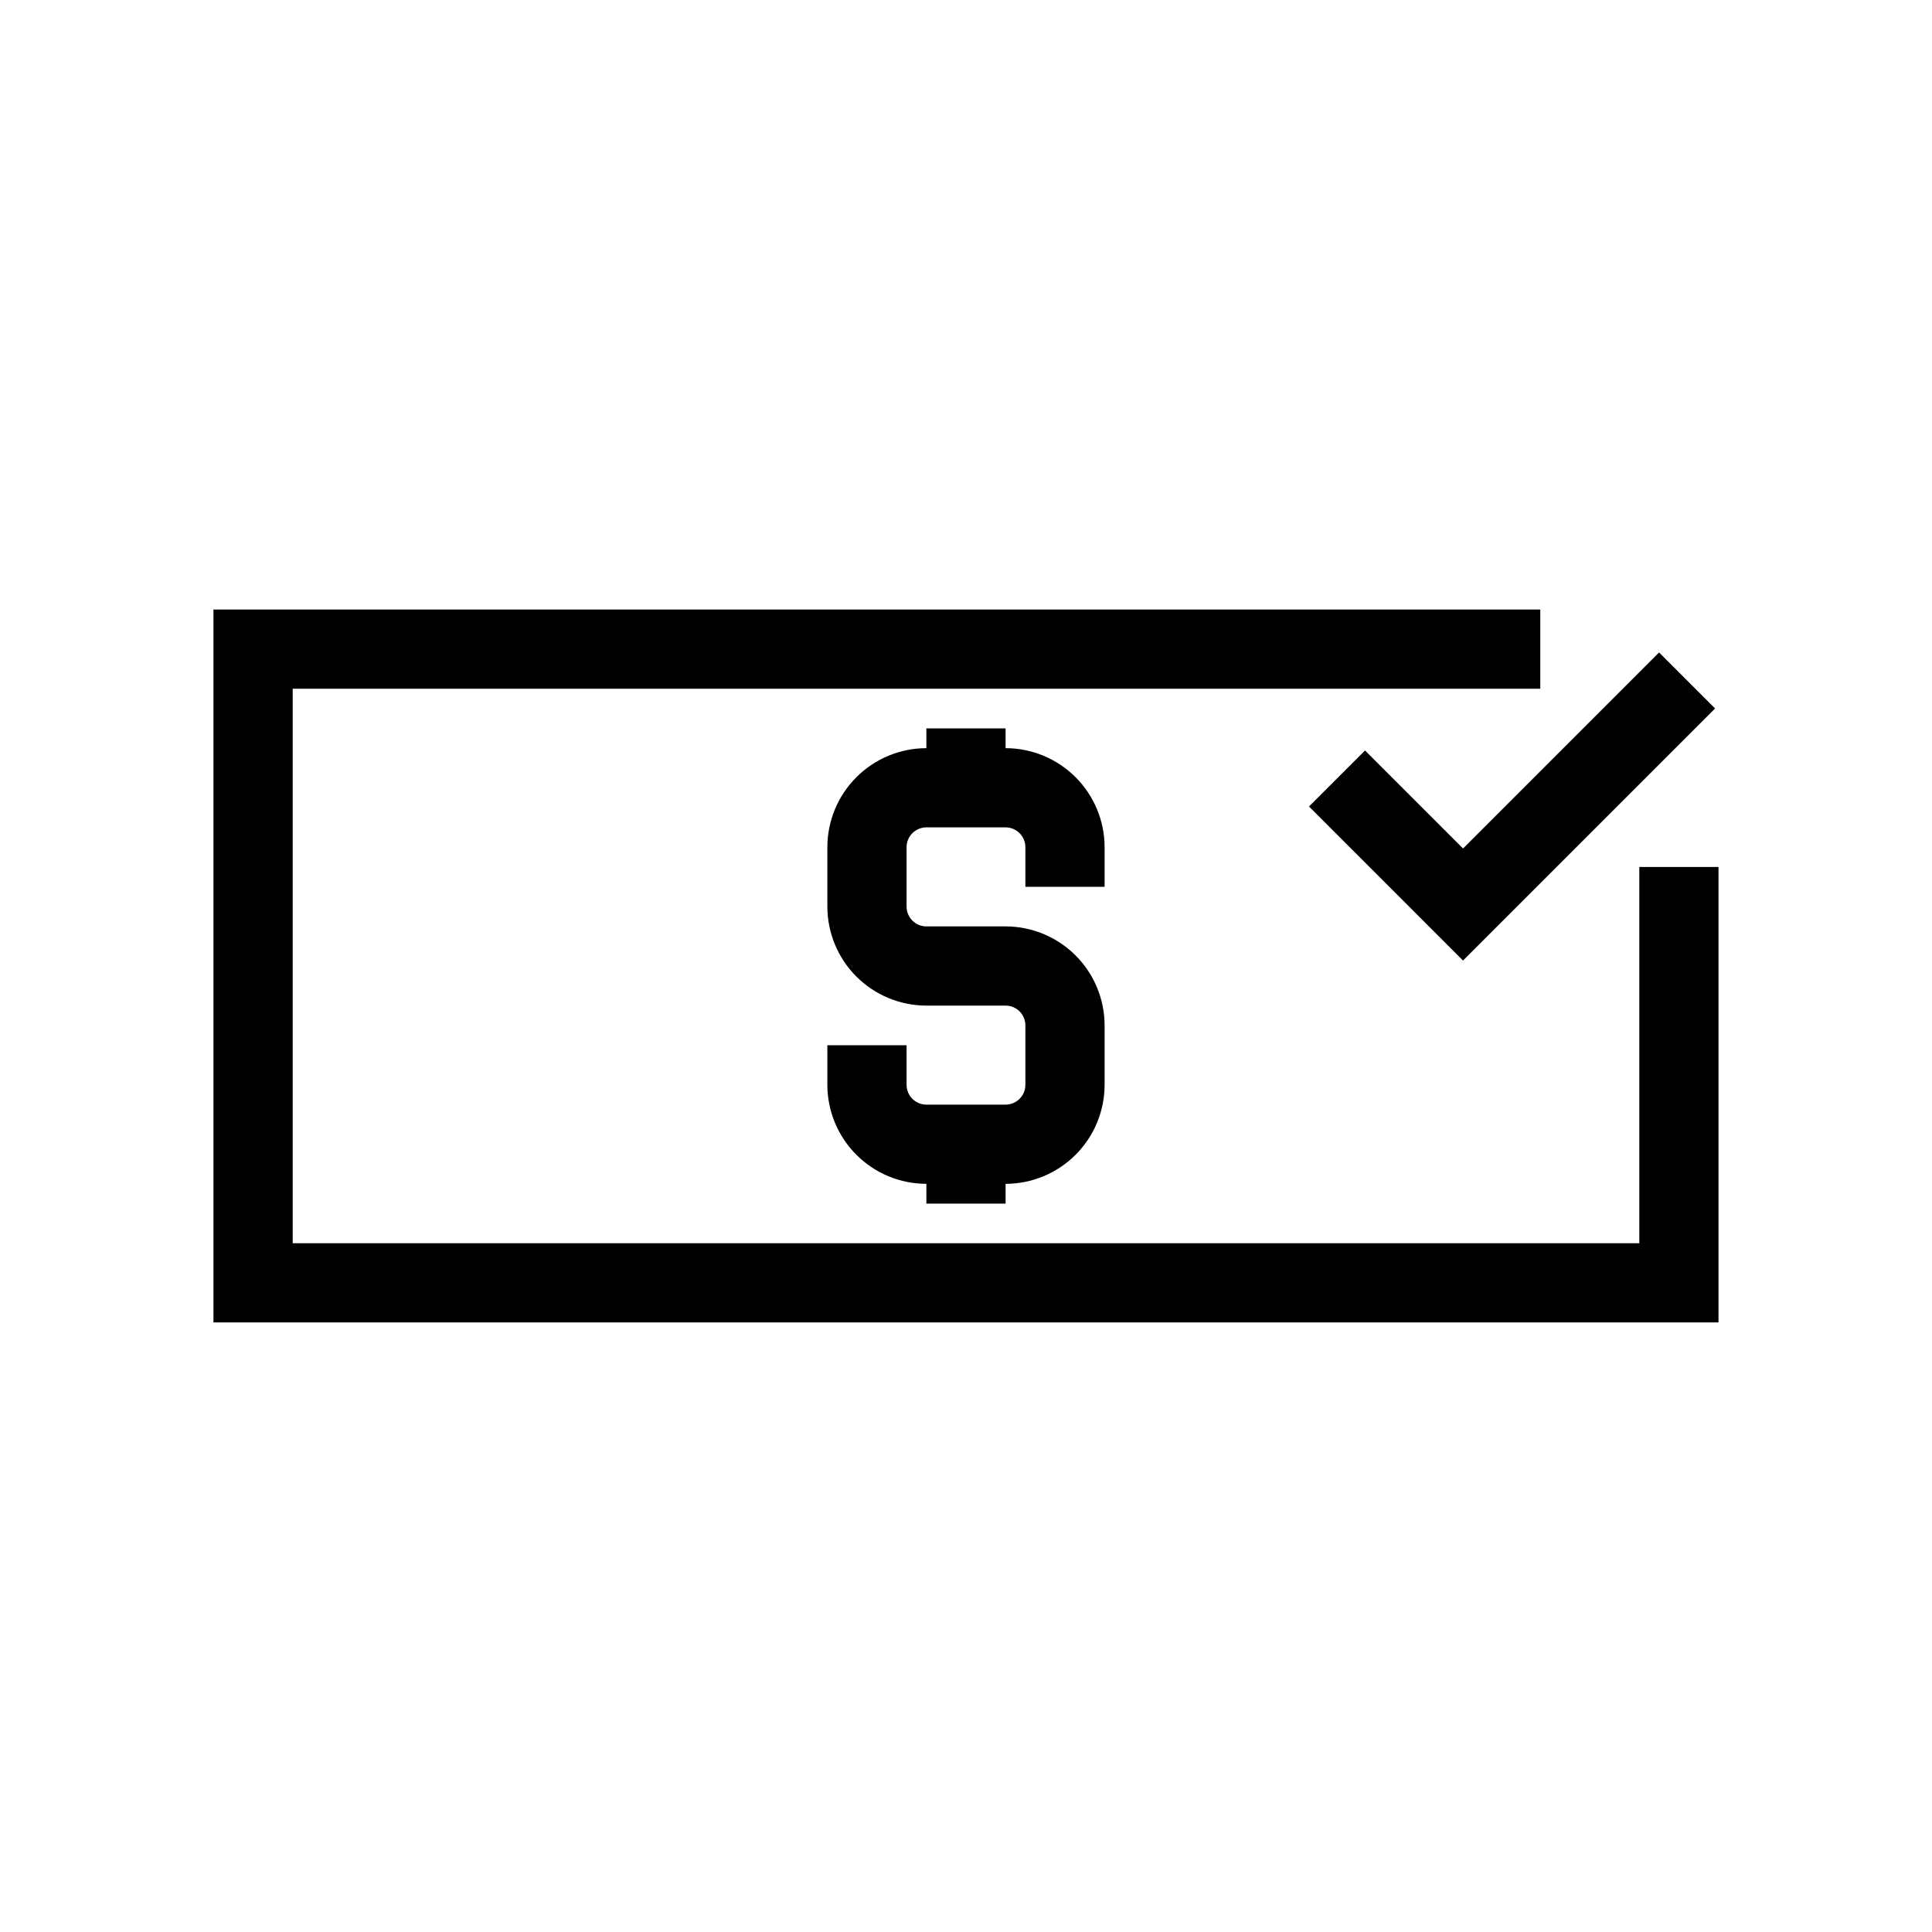 <?xml version="1.0" encoding="UTF-8"?>
<!-- Uploaded to: SVG Repo, www.svgrepo.com, Generator: SVG Repo Mixer Tools -->
<svg fill="#000000" width="800px" height="800px" version="1.1" viewBox="144 144 512 512" xmlns="http://www.w3.org/2000/svg">
 <path d="m599.42 373.76v120.7h-398.85v-188.93h351.62v20.992h-330.62v146.95h356.86v-99.715zm-162.69 5.25v-10.496c-0.008-6.957-2.773-13.629-7.695-18.547-4.918-4.918-11.586-7.688-18.543-7.695v-5.246h-20.992v5.246c-6.957 0.008-13.629 2.777-18.547 7.695-4.918 4.918-7.688 11.59-7.695 18.547v15.742c0.008 6.957 2.777 13.625 7.695 18.547 4.918 4.918 11.59 7.688 18.547 7.695h20.992c2.894 0 5.246 2.348 5.246 5.246v15.746c0 2.894-2.352 5.246-5.246 5.246h-20.992c-2.898 0-5.246-2.352-5.25-5.246v-10.496h-20.992v10.496c0.008 6.957 2.777 13.625 7.695 18.543 4.918 4.922 11.59 7.688 18.547 7.695v5.246h20.992v-5.246c6.957-0.008 13.625-2.773 18.543-7.695 4.922-4.918 7.688-11.586 7.695-18.543v-15.746c-0.008-6.957-2.773-13.625-7.695-18.547-4.918-4.918-11.586-7.684-18.543-7.691h-20.992c-2.898-0.004-5.246-2.352-5.25-5.25v-15.742c0.004-2.898 2.352-5.246 5.25-5.25h20.992c2.894 0.004 5.242 2.352 5.246 5.25v10.496zm69.012-36.125-14.844 14.844 40.82 40.824 66.797-66.801-14.84-14.848-51.953 51.957z"/>
</svg>